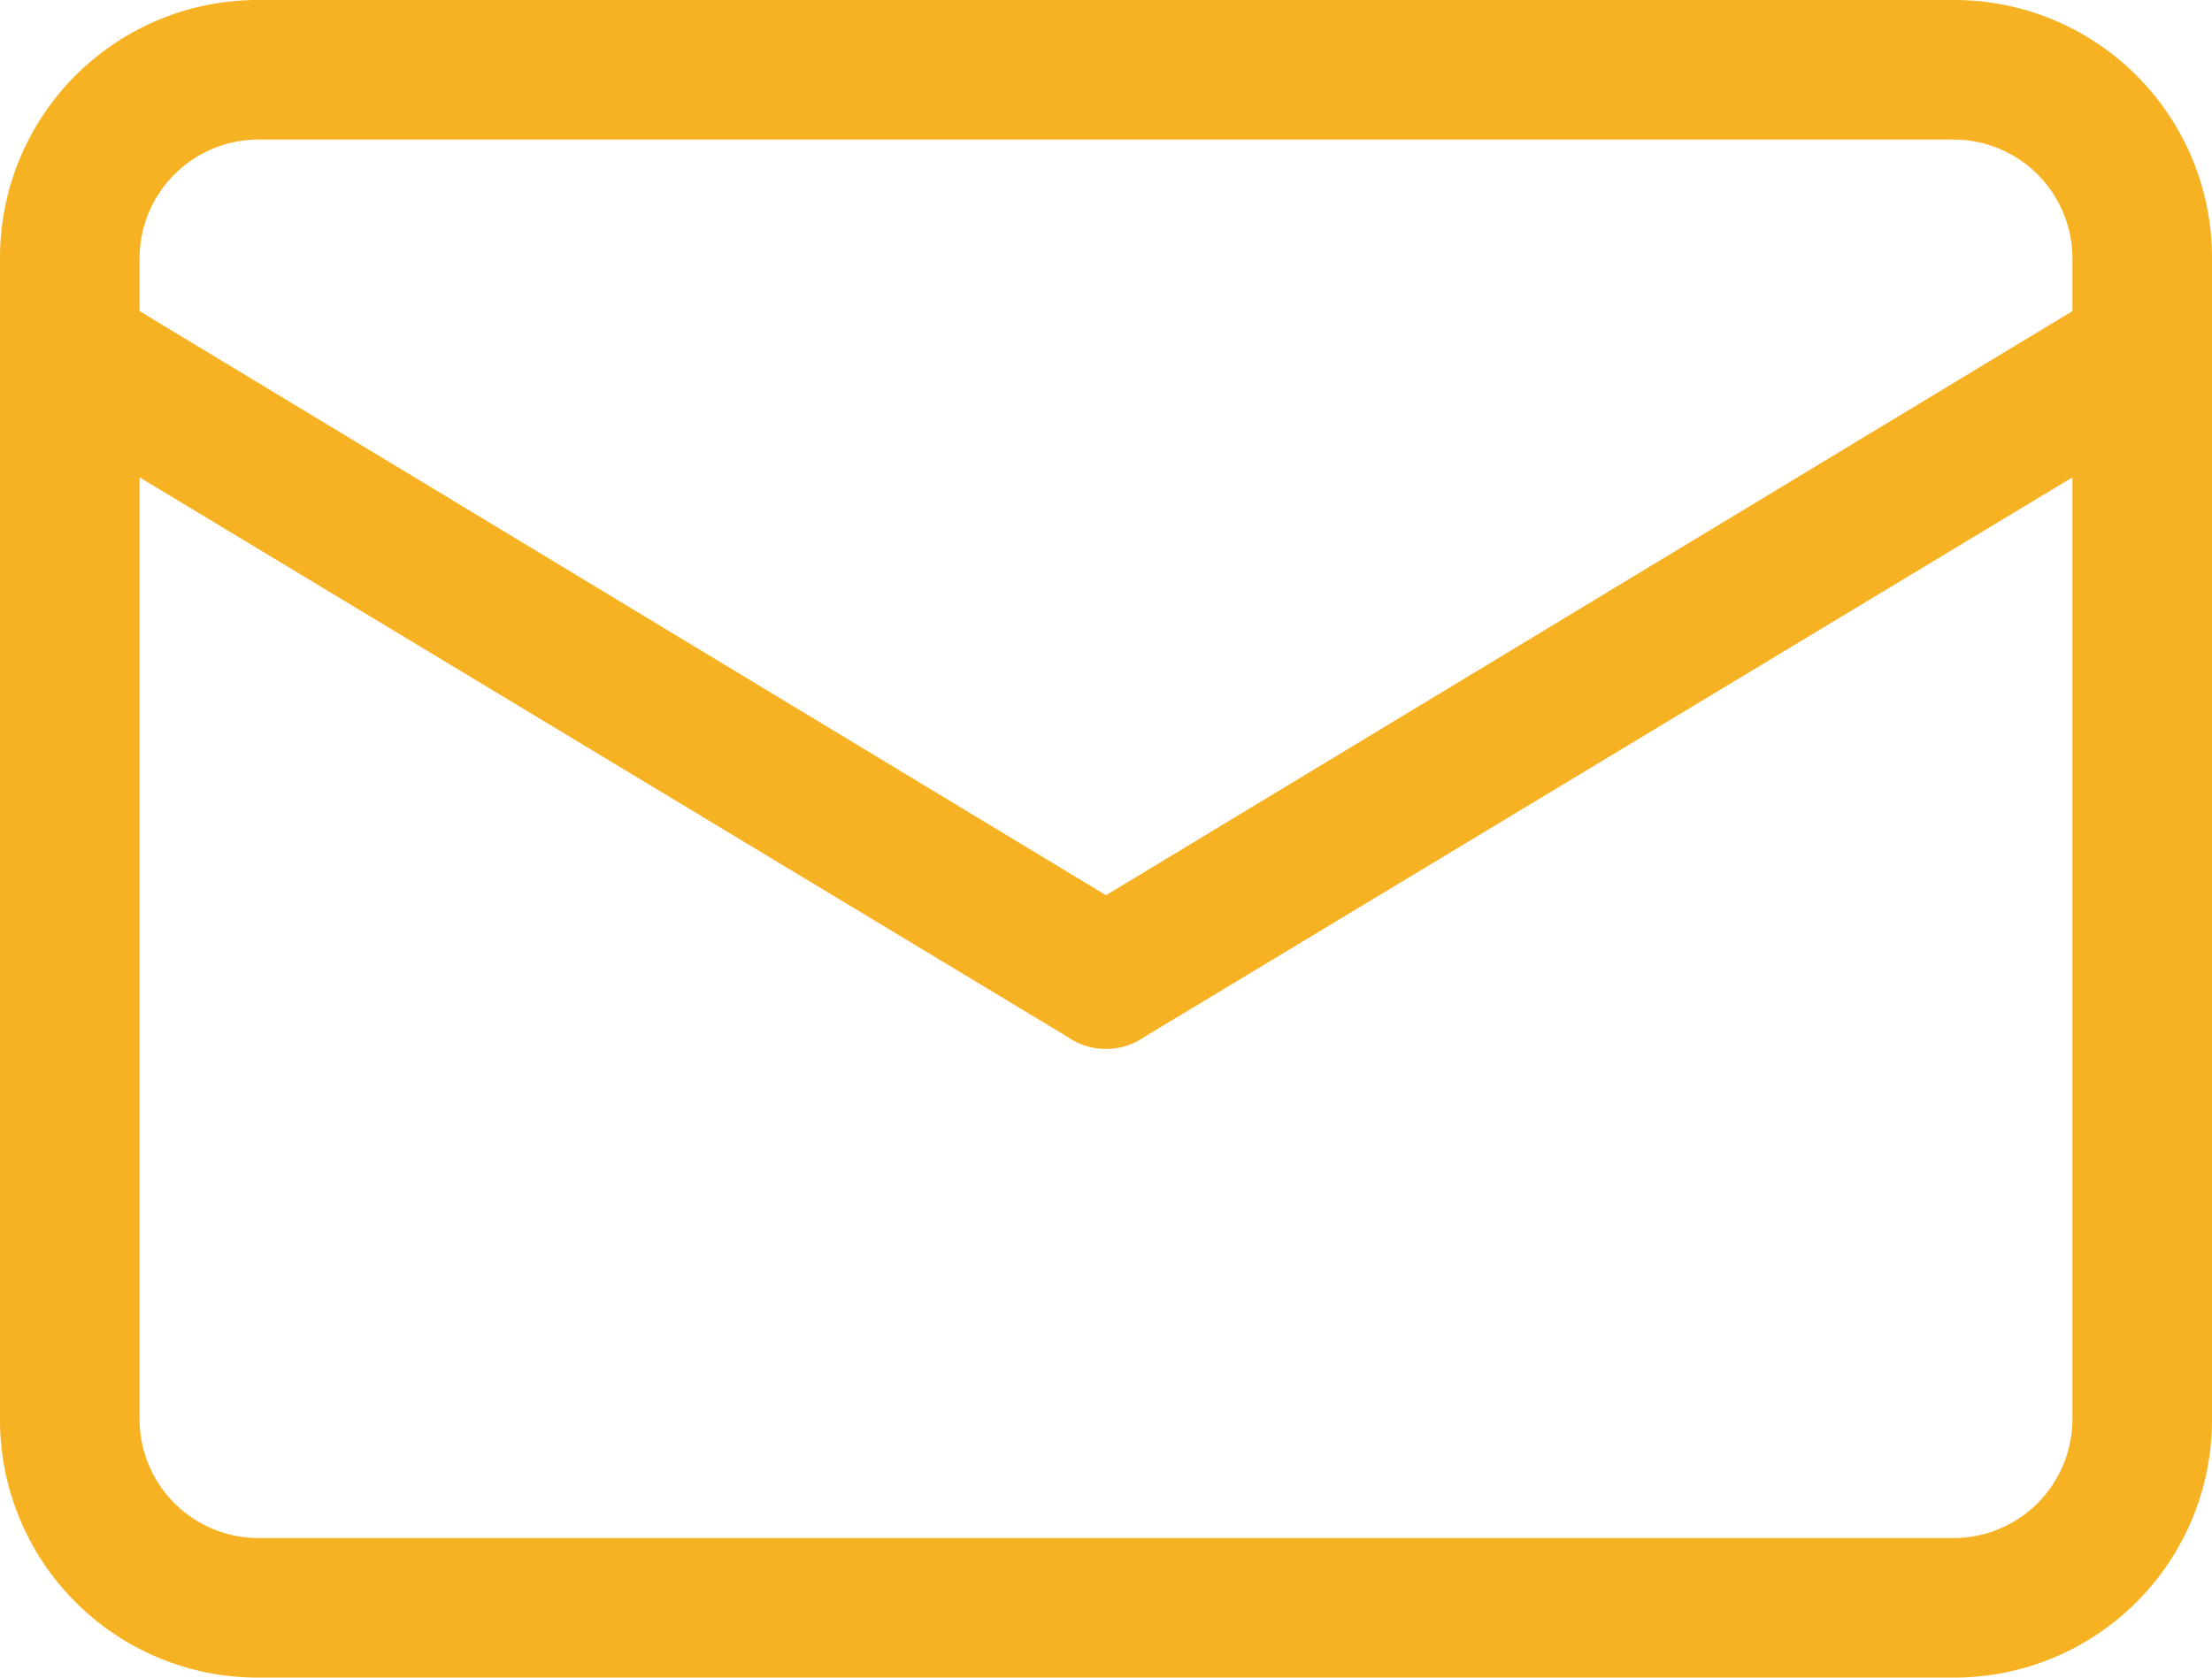 <svg xmlns="http://www.w3.org/2000/svg" viewBox="0 0 29 22"><defs><style>.cls-1{fill:#f6b222;}</style></defs><g id="Layer_2" data-name="Layer 2"><g id="Layer_1-2" data-name="Layer 1"><path class="cls-1" d="M25.62,0H3.38A3.38,3.38,0,0,0,0,3.38V18.62A3.38,3.38,0,0,0,3.38,22H25.62A3.38,3.38,0,0,0,29,18.62V3.38A3.38,3.38,0,0,0,25.62,0ZM3.38,1.83H25.62a1.56,1.56,0,0,1,1.55,1.55v.7L14.5,11.74,1.83,4.08v-.7A1.56,1.56,0,0,1,3.38,1.83Zm0,18.34a1.56,1.56,0,0,1-1.55-1.55V6.26L14,13.6a.88.88,0,0,0,1,0L27.17,6.26V18.62a1.56,1.56,0,0,1-1.55,1.55Z"/></g></g></svg>